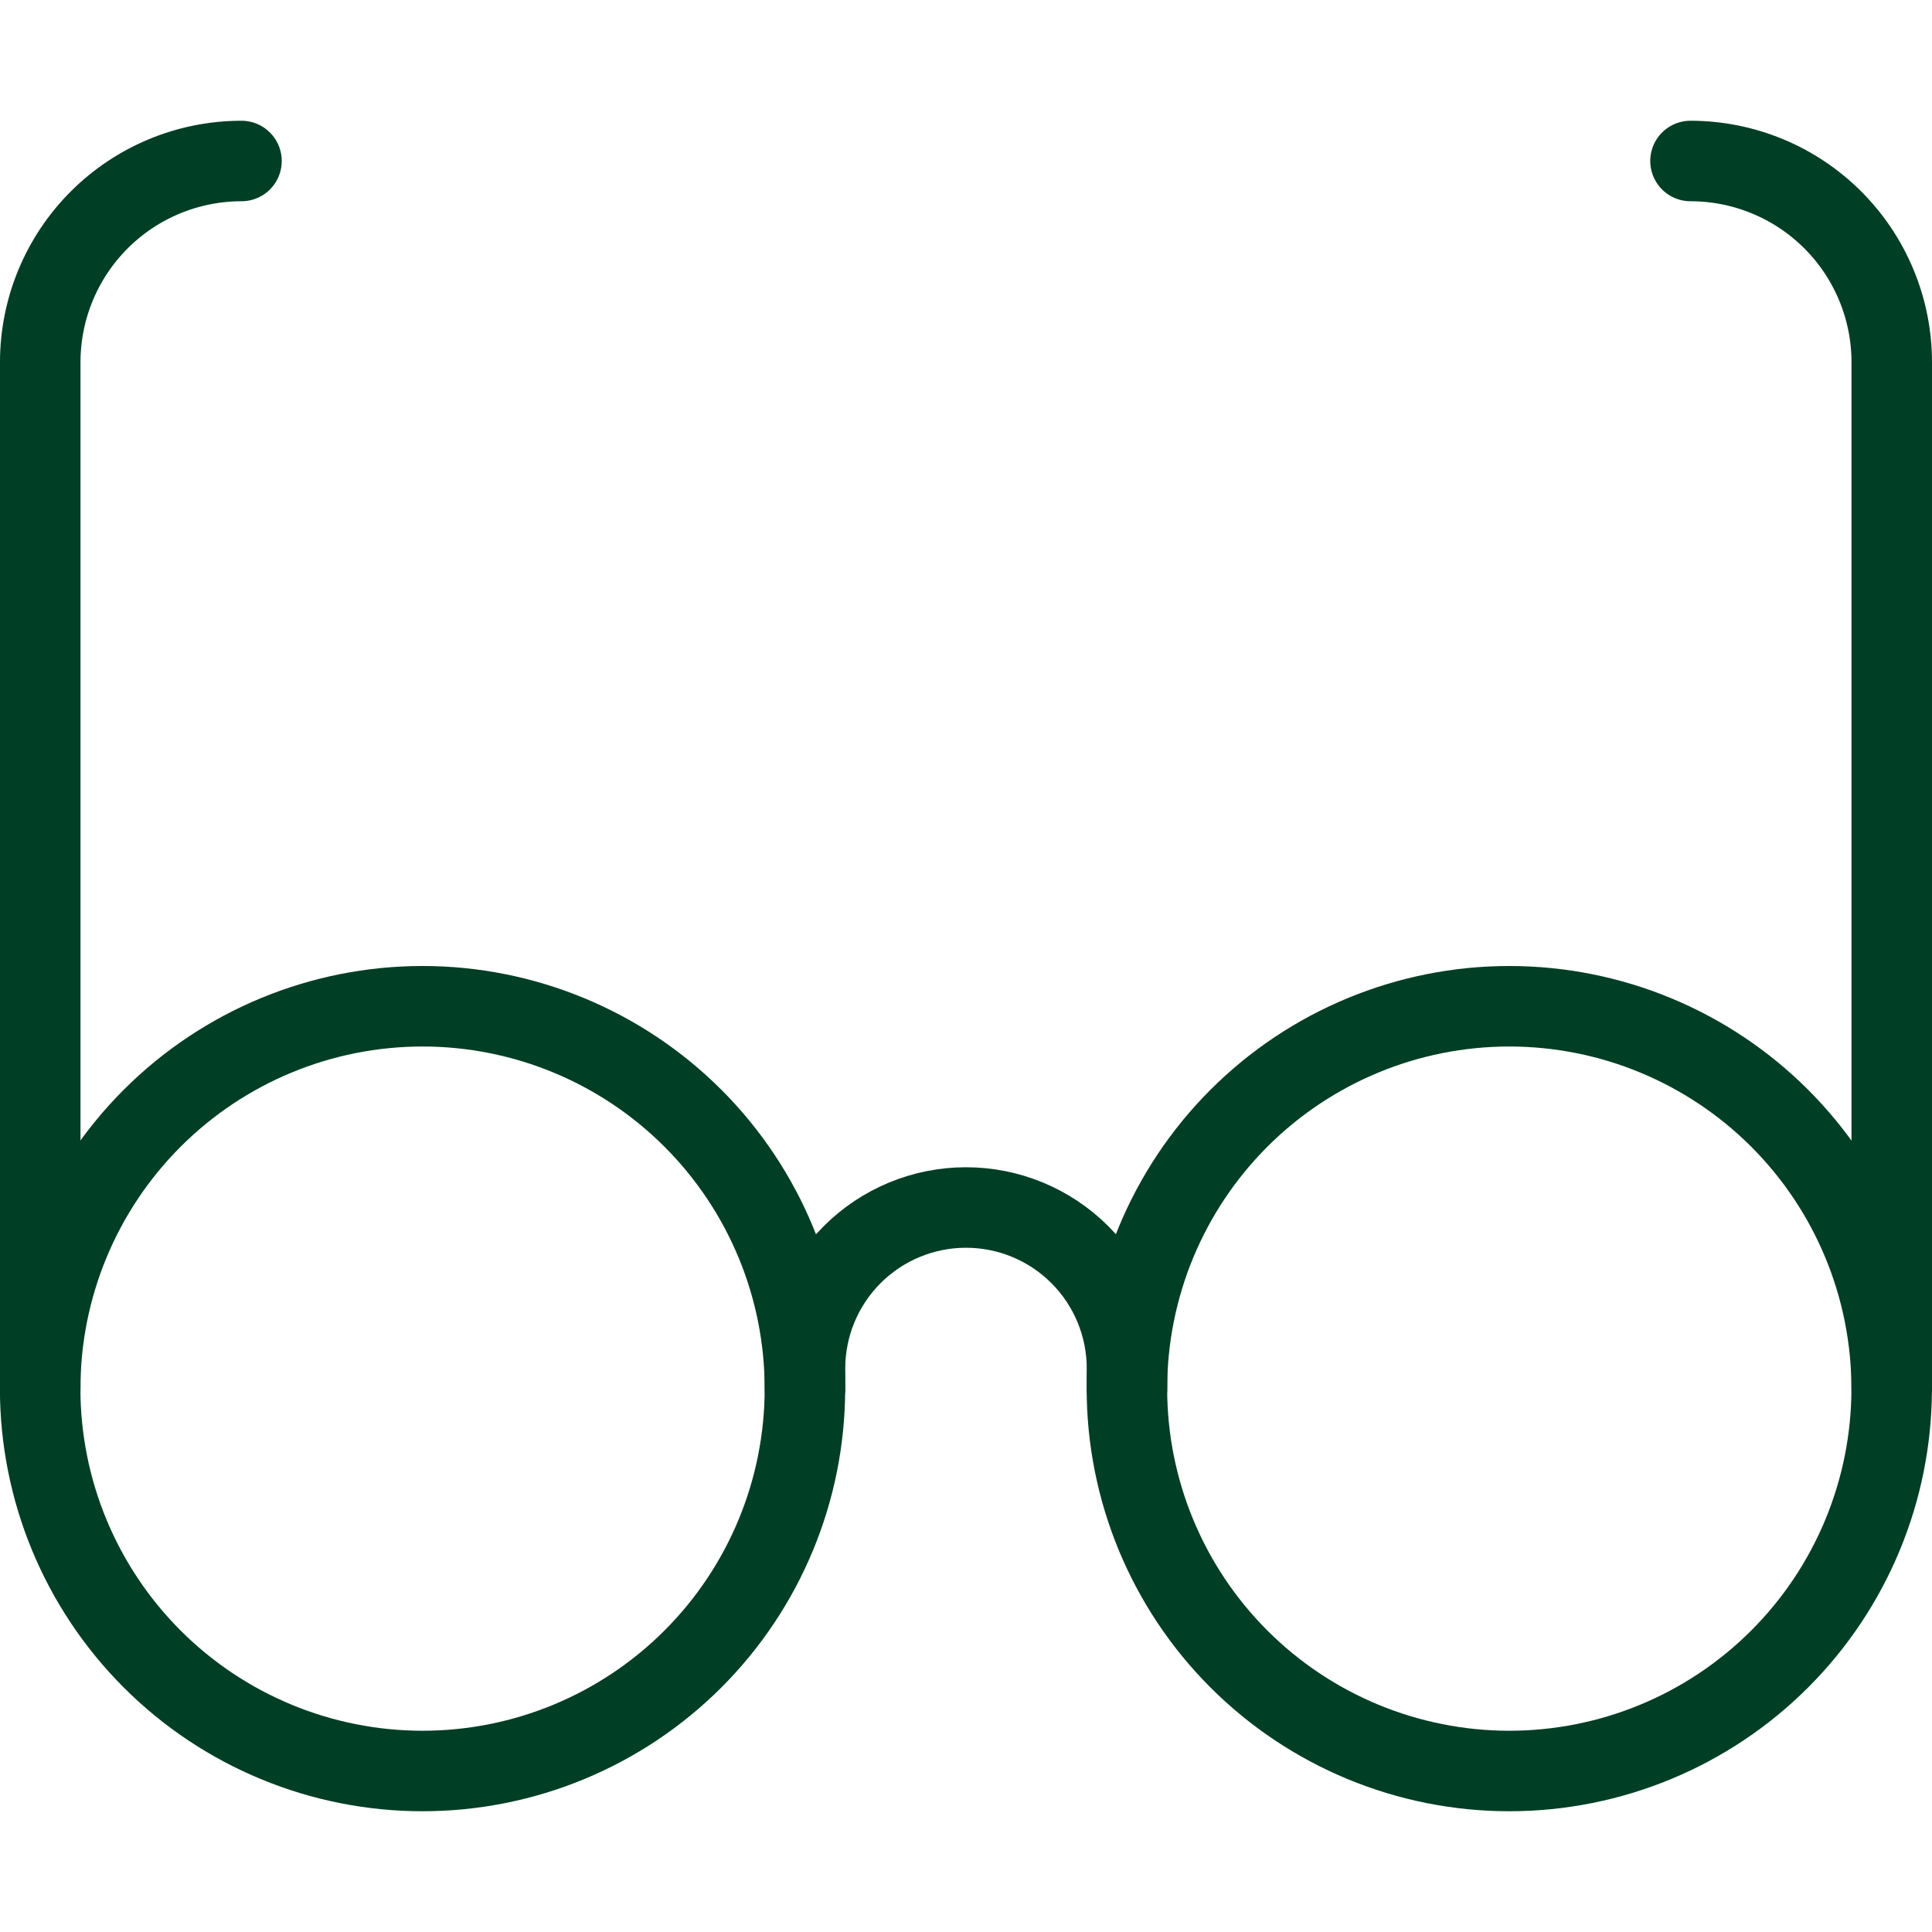 <svg width="500" height="500" viewBox="0 0 500 500" fill="none" xmlns="http://www.w3.org/2000/svg">
<g clip-path="url(#clip0_1513_427)">
<path d="M10.396 359.375C10.396 385.62 20.822 410.791 39.381 429.349C57.939 447.907 83.109 458.333 109.355 458.333C135.6 458.333 160.771 447.907 179.329 429.349C197.887 410.791 208.313 385.62 208.313 359.375C208.313 333.129 197.887 307.959 179.329 289.401C160.771 270.842 135.6 260.417 109.355 260.417C83.109 260.417 57.939 270.842 39.381 289.401C20.822 307.959 10.396 333.129 10.396 359.375Z" stroke="#003E25" stroke-width="20.833" stroke-linecap="round" stroke-linejoin="round"/>
<path d="M291.646 359.375C291.646 385.62 302.072 410.791 320.631 429.349C339.189 447.907 364.359 458.333 390.605 458.333C416.85 458.333 442.021 447.907 460.579 429.349C479.137 410.791 489.563 385.62 489.563 359.375C489.563 333.129 479.137 307.959 460.579 289.401C442.021 270.842 416.85 260.417 390.605 260.417C364.359 260.417 339.189 270.842 320.631 289.401C302.072 307.959 291.646 333.129 291.646 359.375Z" stroke="#003E25" stroke-width="20.833" stroke-linecap="round" stroke-linejoin="round"/>
<path d="M291.667 359.375V354.167C291.667 343.116 287.277 332.518 279.463 324.704C271.649 316.89 261.051 312.5 250.001 312.5C238.95 312.5 228.352 316.89 220.538 324.704C212.724 332.518 208.334 343.116 208.334 354.167V359.375" stroke="#003E25" stroke-width="20.833" stroke-linecap="round" stroke-linejoin="round"/>
<path d="M10.416 359.375V93.75C10.416 79.936 15.903 66.689 25.671 56.921C35.438 47.154 48.686 41.666 62.499 41.666" stroke="#003E25" stroke-width="20.833" stroke-linecap="round" stroke-linejoin="round"/>
<path d="M489.583 359.375V93.75C489.583 79.936 484.096 66.689 474.328 56.921C464.561 47.154 451.313 41.666 437.5 41.666" stroke="#003E25" stroke-width="20.833" stroke-linecap="round" stroke-linejoin="round"/>
</g>
<defs>
<clipPath id="clip0_1513_427">
<rect width="500" height="500" fill="white"/>
</clipPath>
</defs>
</svg>
